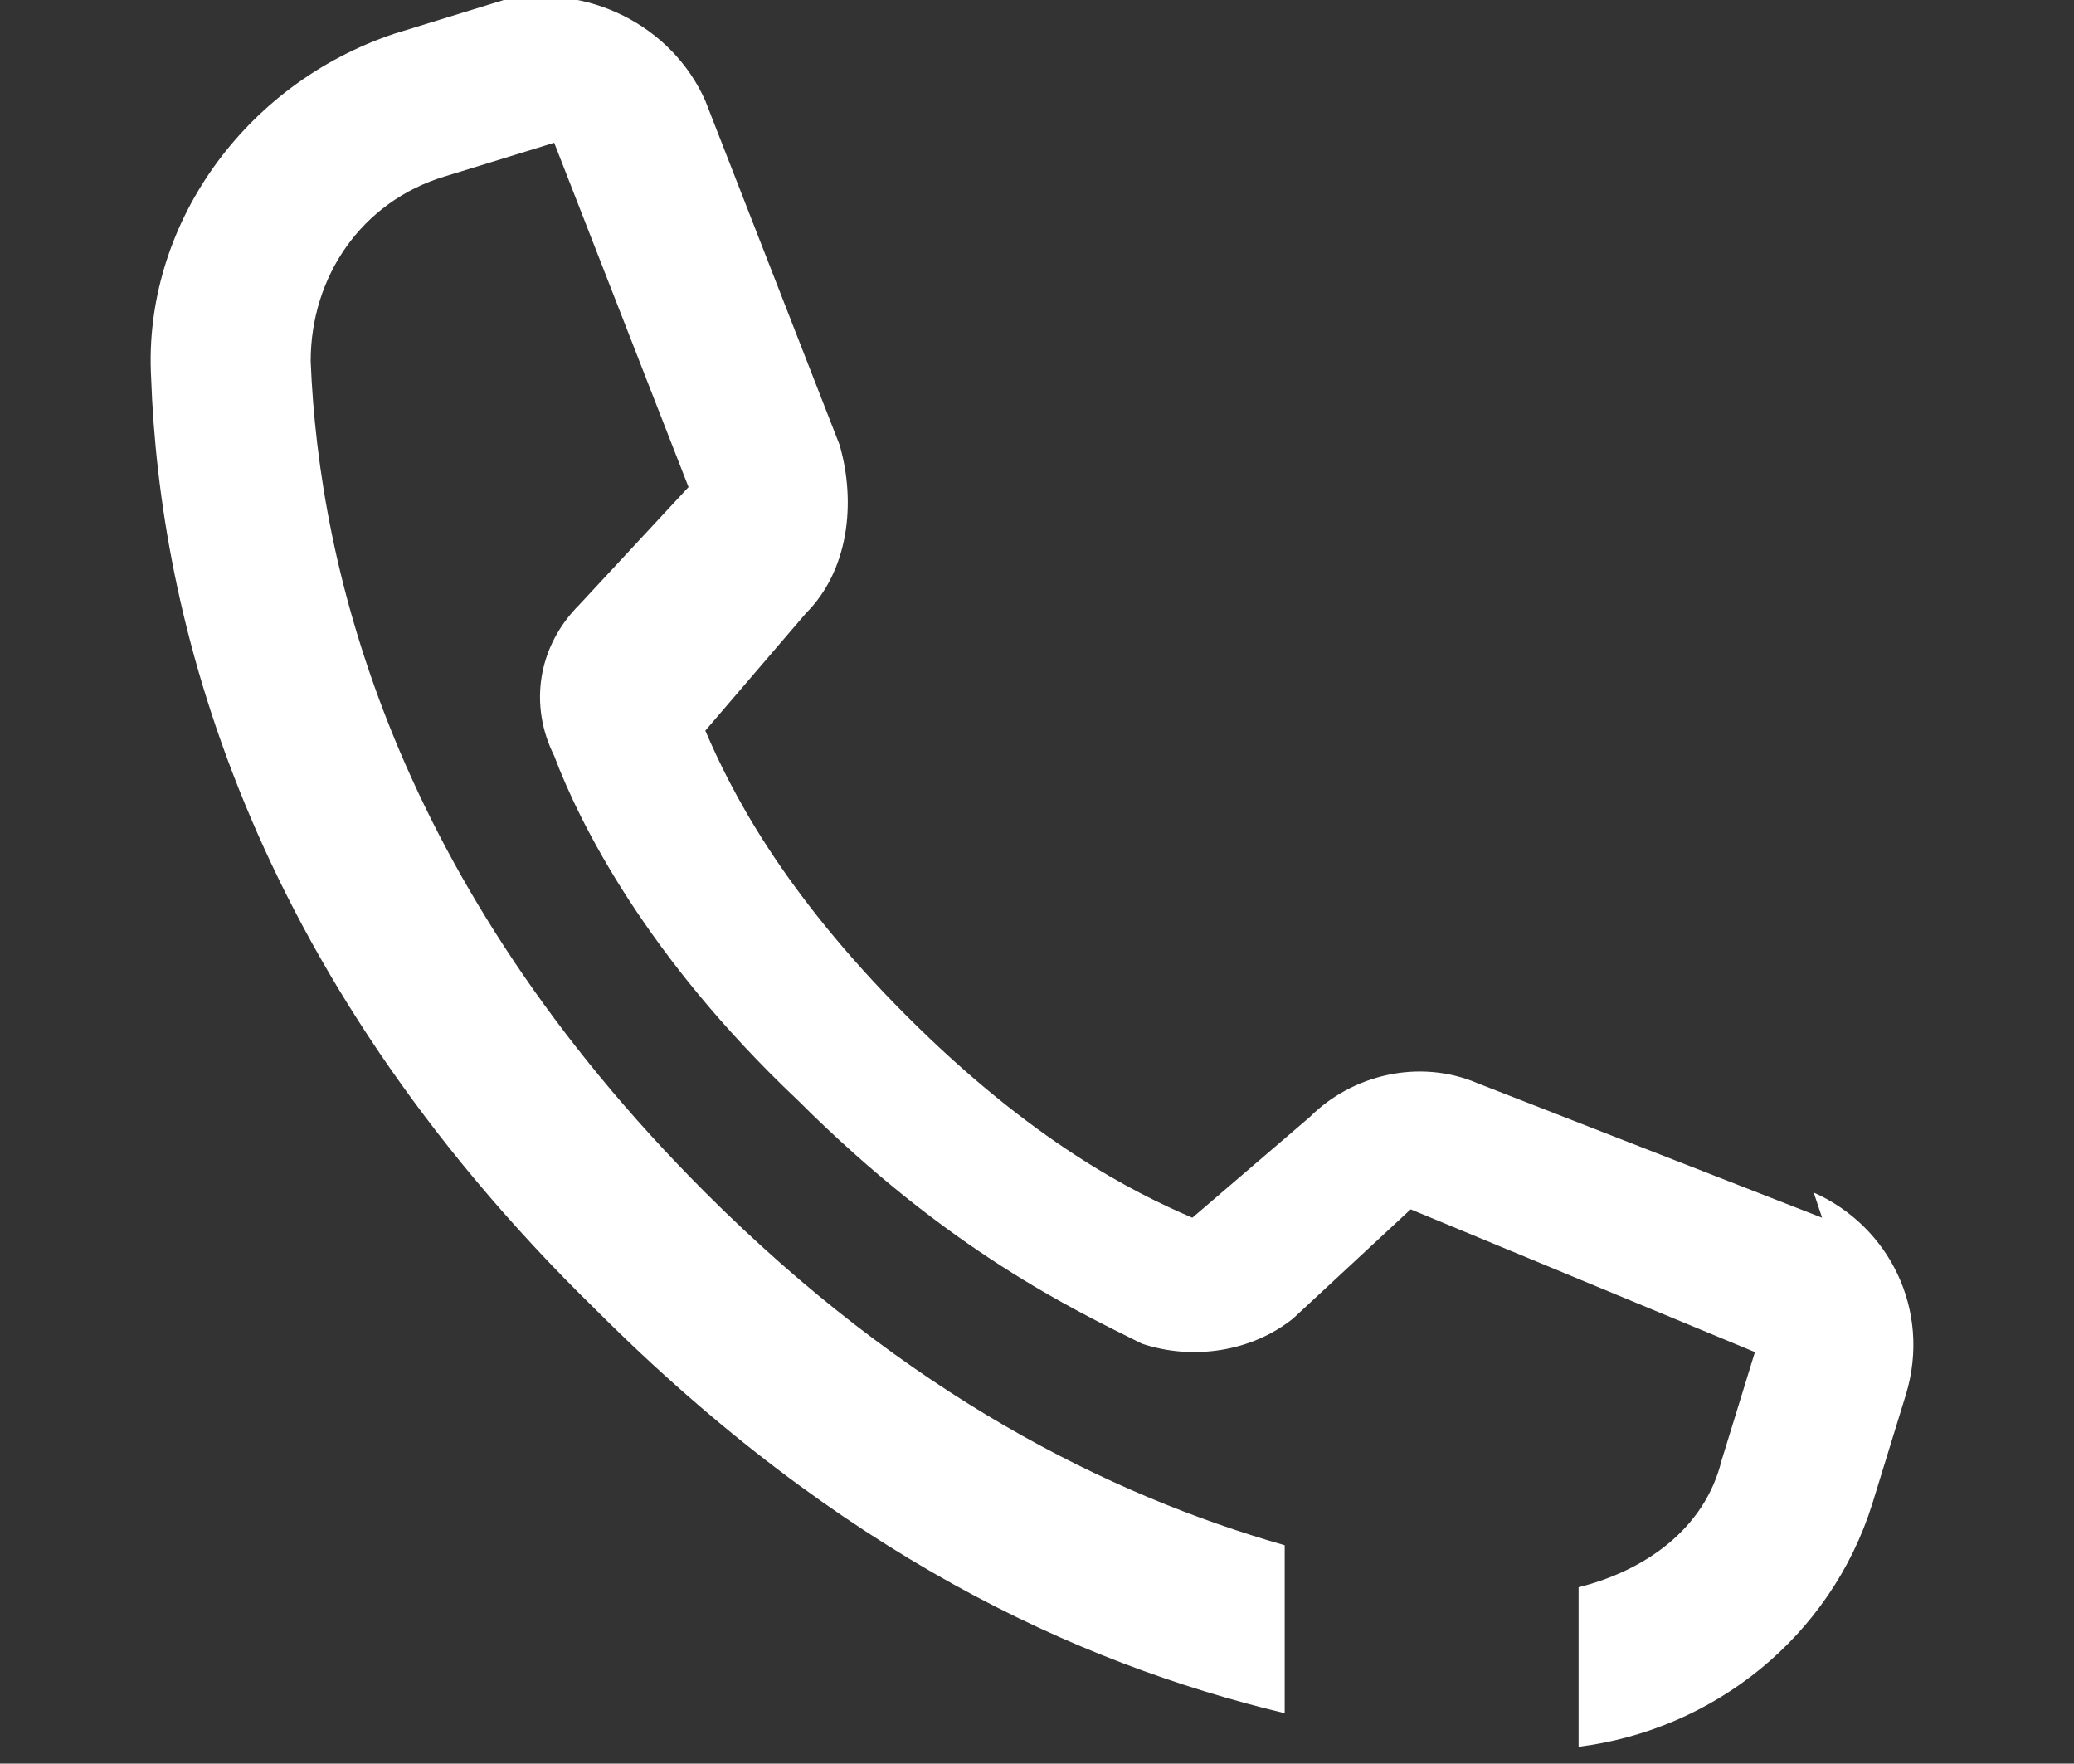 <?xml version="1.0" encoding="UTF-8"?> <svg xmlns="http://www.w3.org/2000/svg" id="Laag_2" version="1.1" viewBox="0 0 24.7 21"><rect x="0" y="0" width="24.7" height="21" fill="#333333" stroke="none"/><defs><style> .st0 { fill: #fff; } </style></defs><path class="st0" d="M21.7,14.5l-4.1-1.6c-.7-.3-1.5-.1-2,.4l-1.4,1.2c-.7-.3-1.9-.9-3.4-2.4-1.5-1.5-2.1-2.7-2.4-3.4l1.2-1.4c.5-.5.6-1.3.4-2l-1.6-4.1C8,.3,7-.2,6,0l-1.3.4c-1.8.6-3,2.3-2.9,4.1.1,2.8,1.1,7,5.3,11.1,2.9,2.9,5.7,4.2,8.2,4.8v-2c-2.1-.6-4.5-1.8-6.9-4.2-3.7-3.7-4.6-7.4-4.7-9.9,0-1,.6-1.9,1.6-2.2l1.3-.4,1.6,4.1-1.3,1.4c-.5.5-.6,1.2-.3,1.8.3.8,1.1,2.4,2.9,4.1,1.8,1.8,3.3,2.5,4.1,2.9.6.2,1.3.1,1.8-.3l1.4-1.3,4.1,1.7-.4,1.3c-.2.8-.9,1.3-1.7,1.5v1.9c1.6-.2,3-1.3,3.5-2.9l.4-1.3c.3-1-.2-2-1.1-2.4Z"></path></svg> 